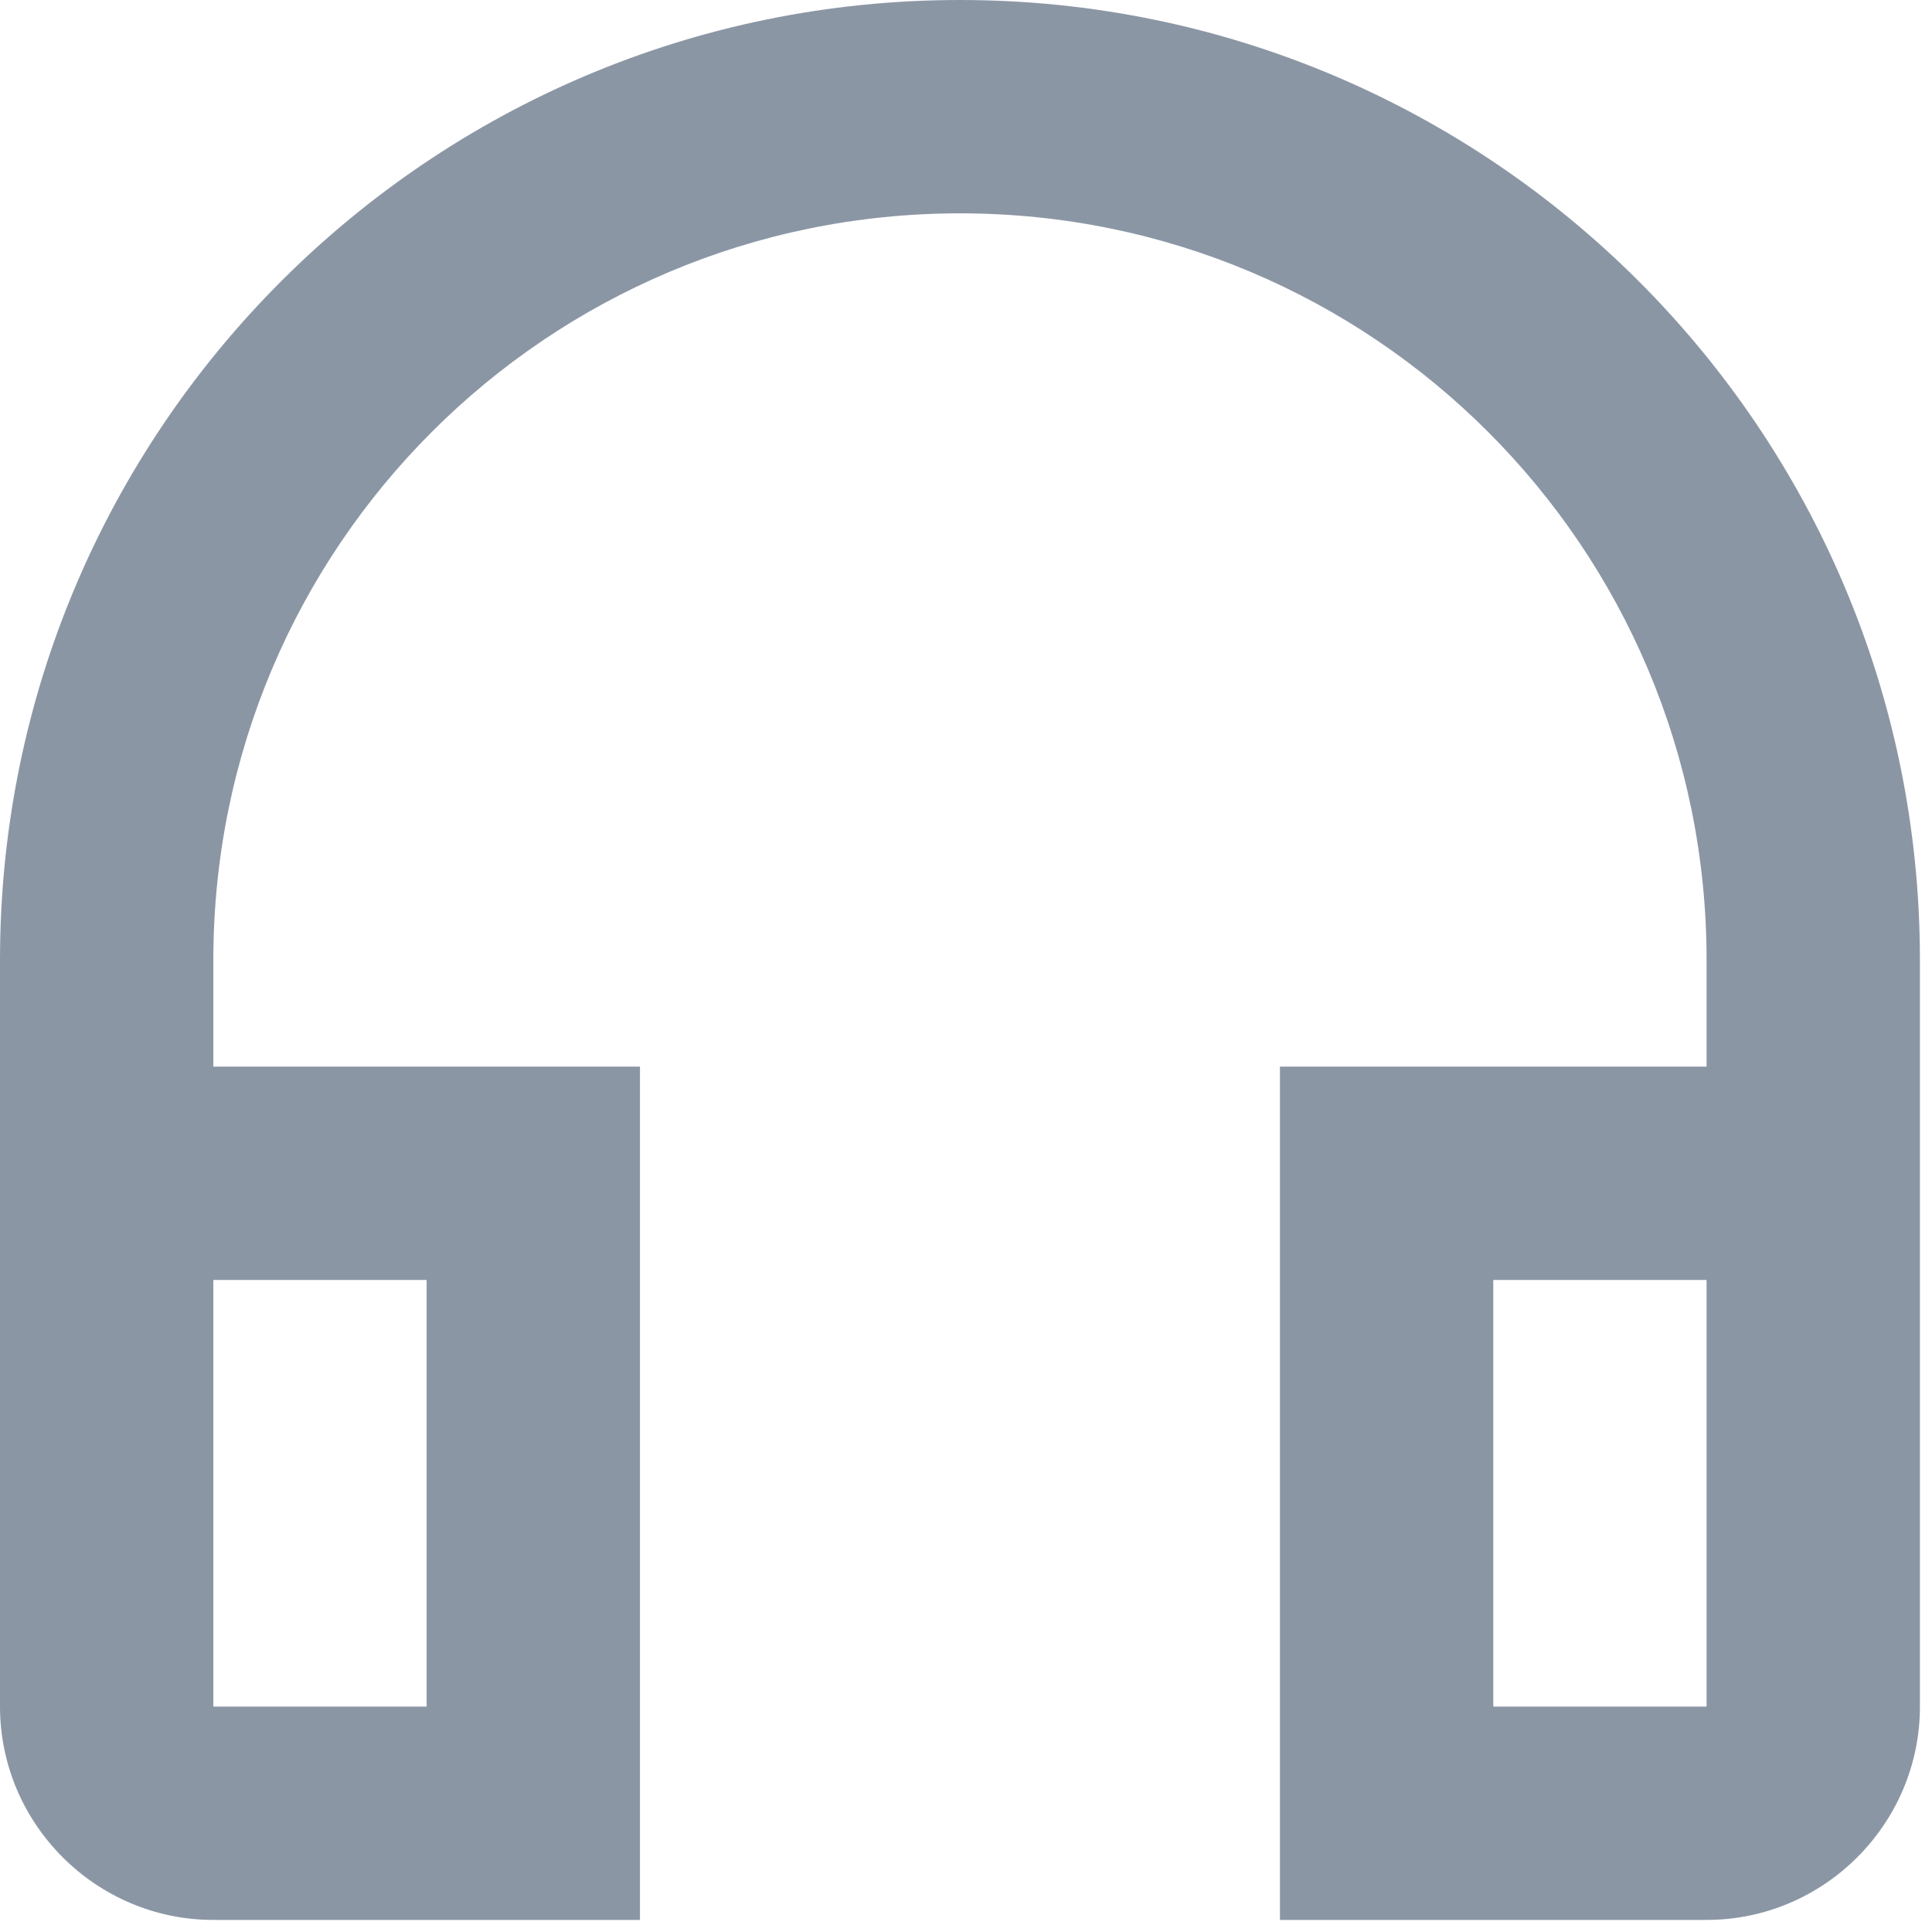 <svg width="40" height="40" viewBox="0 0 40 40" fill="none" xmlns="http://www.w3.org/2000/svg">
<path d="M19.875 0C8.9 0 0 8.9 0 19.875V35.333C0 37.763 1.988 39.75 4.417 39.75H13.25V22.083H4.417V19.875C4.417 11.329 11.329 4.417 19.875 4.417C28.421 4.417 35.333 11.329 35.333 19.875V22.083H26.5V39.75H35.333C37.763 39.75 39.75 37.763 39.75 35.333V19.875C39.75 8.9 30.85 0 19.875 0ZM8.833 26.5V35.333H4.417V26.5H8.833ZM35.333 35.333H30.917V26.5H35.333V35.333Z" fill="#8B96A5"/>
</svg>
